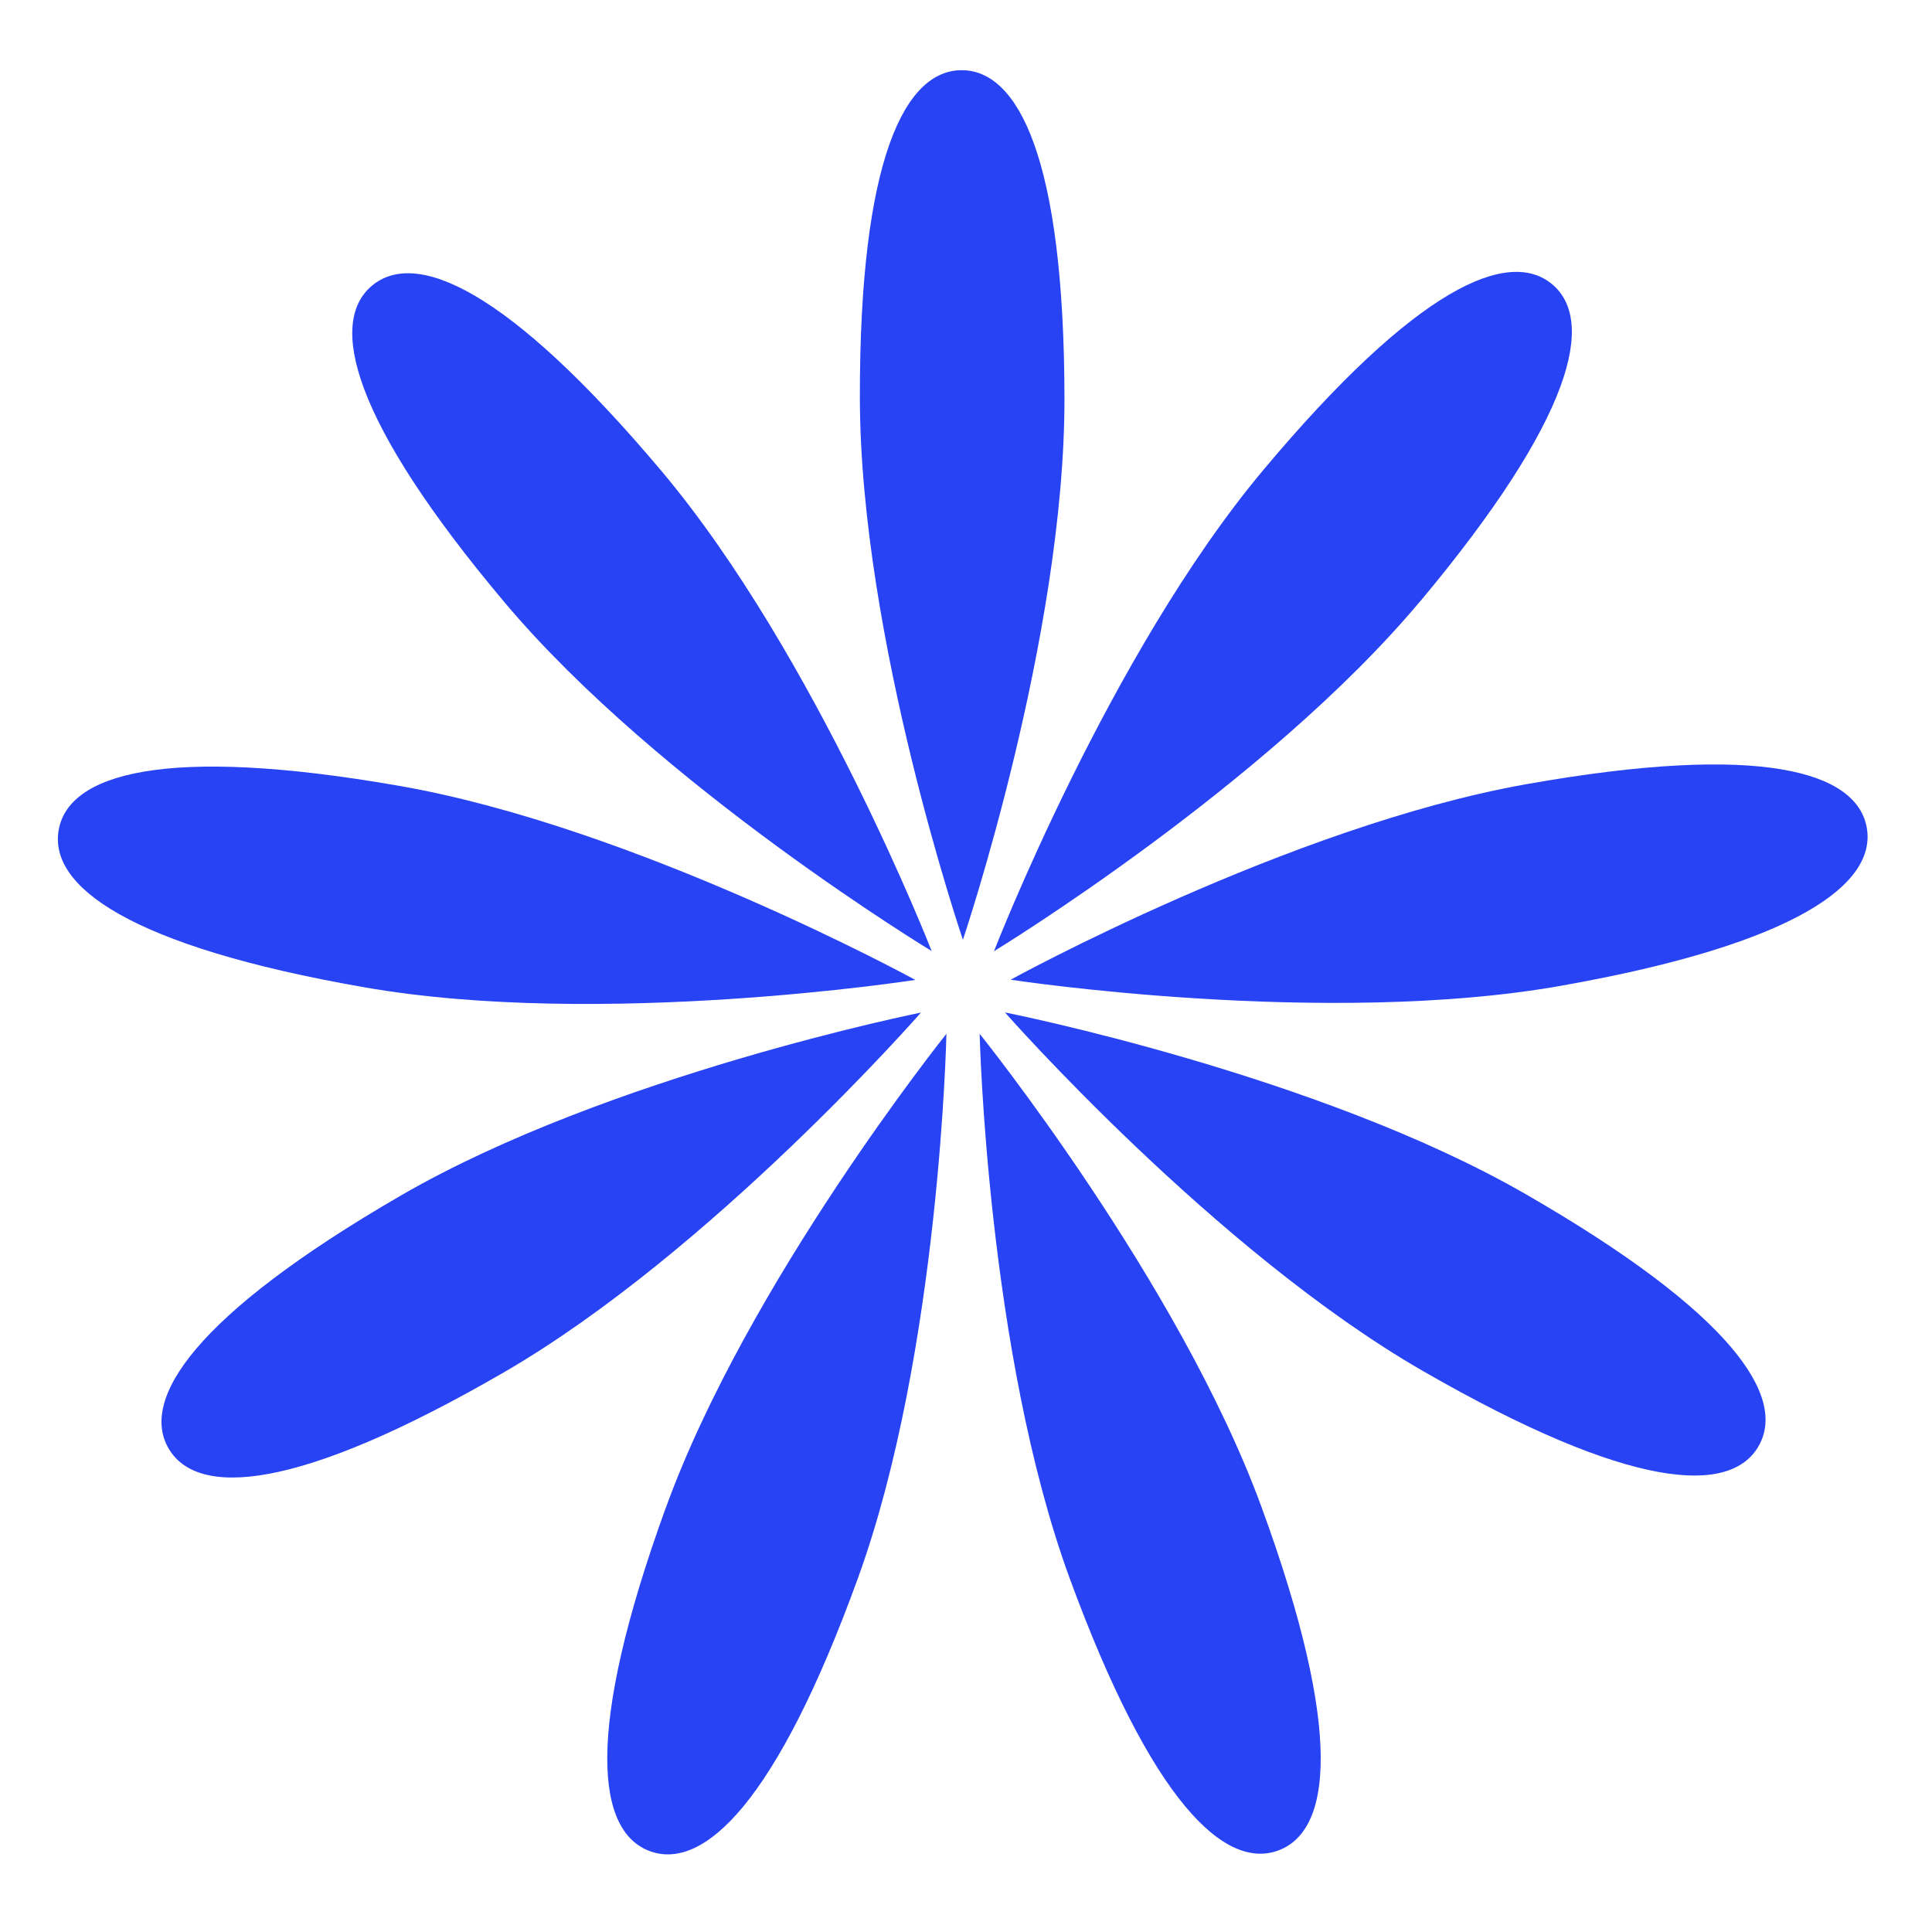<svg width="30" height="30" viewBox="0 0 30 30" fill="none" xmlns="http://www.w3.org/2000/svg">
<path d="M16.529 6.18C16.534 9.908 14.952 14.592 14.952 14.592C14.952 14.592 13.358 9.912 13.352 6.184C13.346 2.456 14.056 1.09 14.933 1.09C15.81 1.09 16.523 2.452 16.529 6.18Z" fill="#2743F4"/>
<path d="M22.05 9.339C19.657 12.197 15.435 14.77 15.435 14.77C15.435 14.77 17.221 10.159 19.615 7.3C22.009 4.442 23.428 3.851 24.102 4.414C24.773 4.976 24.444 6.478 22.052 9.339" fill="#2743F4"/>
<path d="M24.252 15.305C20.581 15.958 15.693 15.213 15.693 15.213C15.693 15.213 20.025 12.831 23.695 12.178C27.367 11.525 28.833 11.988 28.987 12.851C29.141 13.715 27.922 14.654 24.25 15.305" fill="#2743F4"/>
<path d="M22.102 21.293C18.87 19.434 15.605 15.721 15.605 15.721C15.605 15.721 20.455 16.68 23.686 18.54C26.917 20.399 27.745 21.696 27.307 22.456C26.87 23.216 25.333 23.152 22.102 21.293Z" fill="#2743F4"/>
<path d="M16.606 24.497C15.327 20.994 15.212 16.053 15.212 16.053C15.212 16.053 18.311 19.905 19.591 23.407C20.871 26.909 20.671 28.433 19.847 28.735C19.023 29.036 17.888 27.999 16.606 24.497Z" fill="#2743F4"/>
<path d="M10.337 23.418C11.607 19.912 14.696 16.053 14.696 16.053C14.696 16.053 14.594 20.994 13.324 24.5C12.053 28.006 10.921 29.045 10.095 28.746C9.27 28.447 9.065 26.922 10.337 23.416" fill="#2743F4"/>
<path d="M6.228 18.562C9.456 16.694 14.301 15.723 14.301 15.723C14.301 15.723 11.046 19.443 7.82 21.312C4.593 23.18 3.057 23.248 2.617 22.49C2.177 21.732 3.001 20.431 6.228 18.562Z" fill="#2743F4"/>
<path d="M6.201 12.203C9.875 12.844 14.213 15.216 14.213 15.216C14.213 15.216 9.327 15.974 5.654 15.33C1.98 14.689 0.759 13.753 0.911 12.889C1.062 12.026 2.528 11.561 6.201 12.203Z" fill="#2743F4"/>
<path d="M10.269 7.311C12.67 10.163 14.467 14.768 14.467 14.768C14.467 14.768 10.239 12.209 7.837 9.356C5.436 6.503 5.103 5.001 5.775 4.437C6.447 3.872 7.867 4.458 10.269 7.311Z" fill="#2743F4"/>
</svg>
